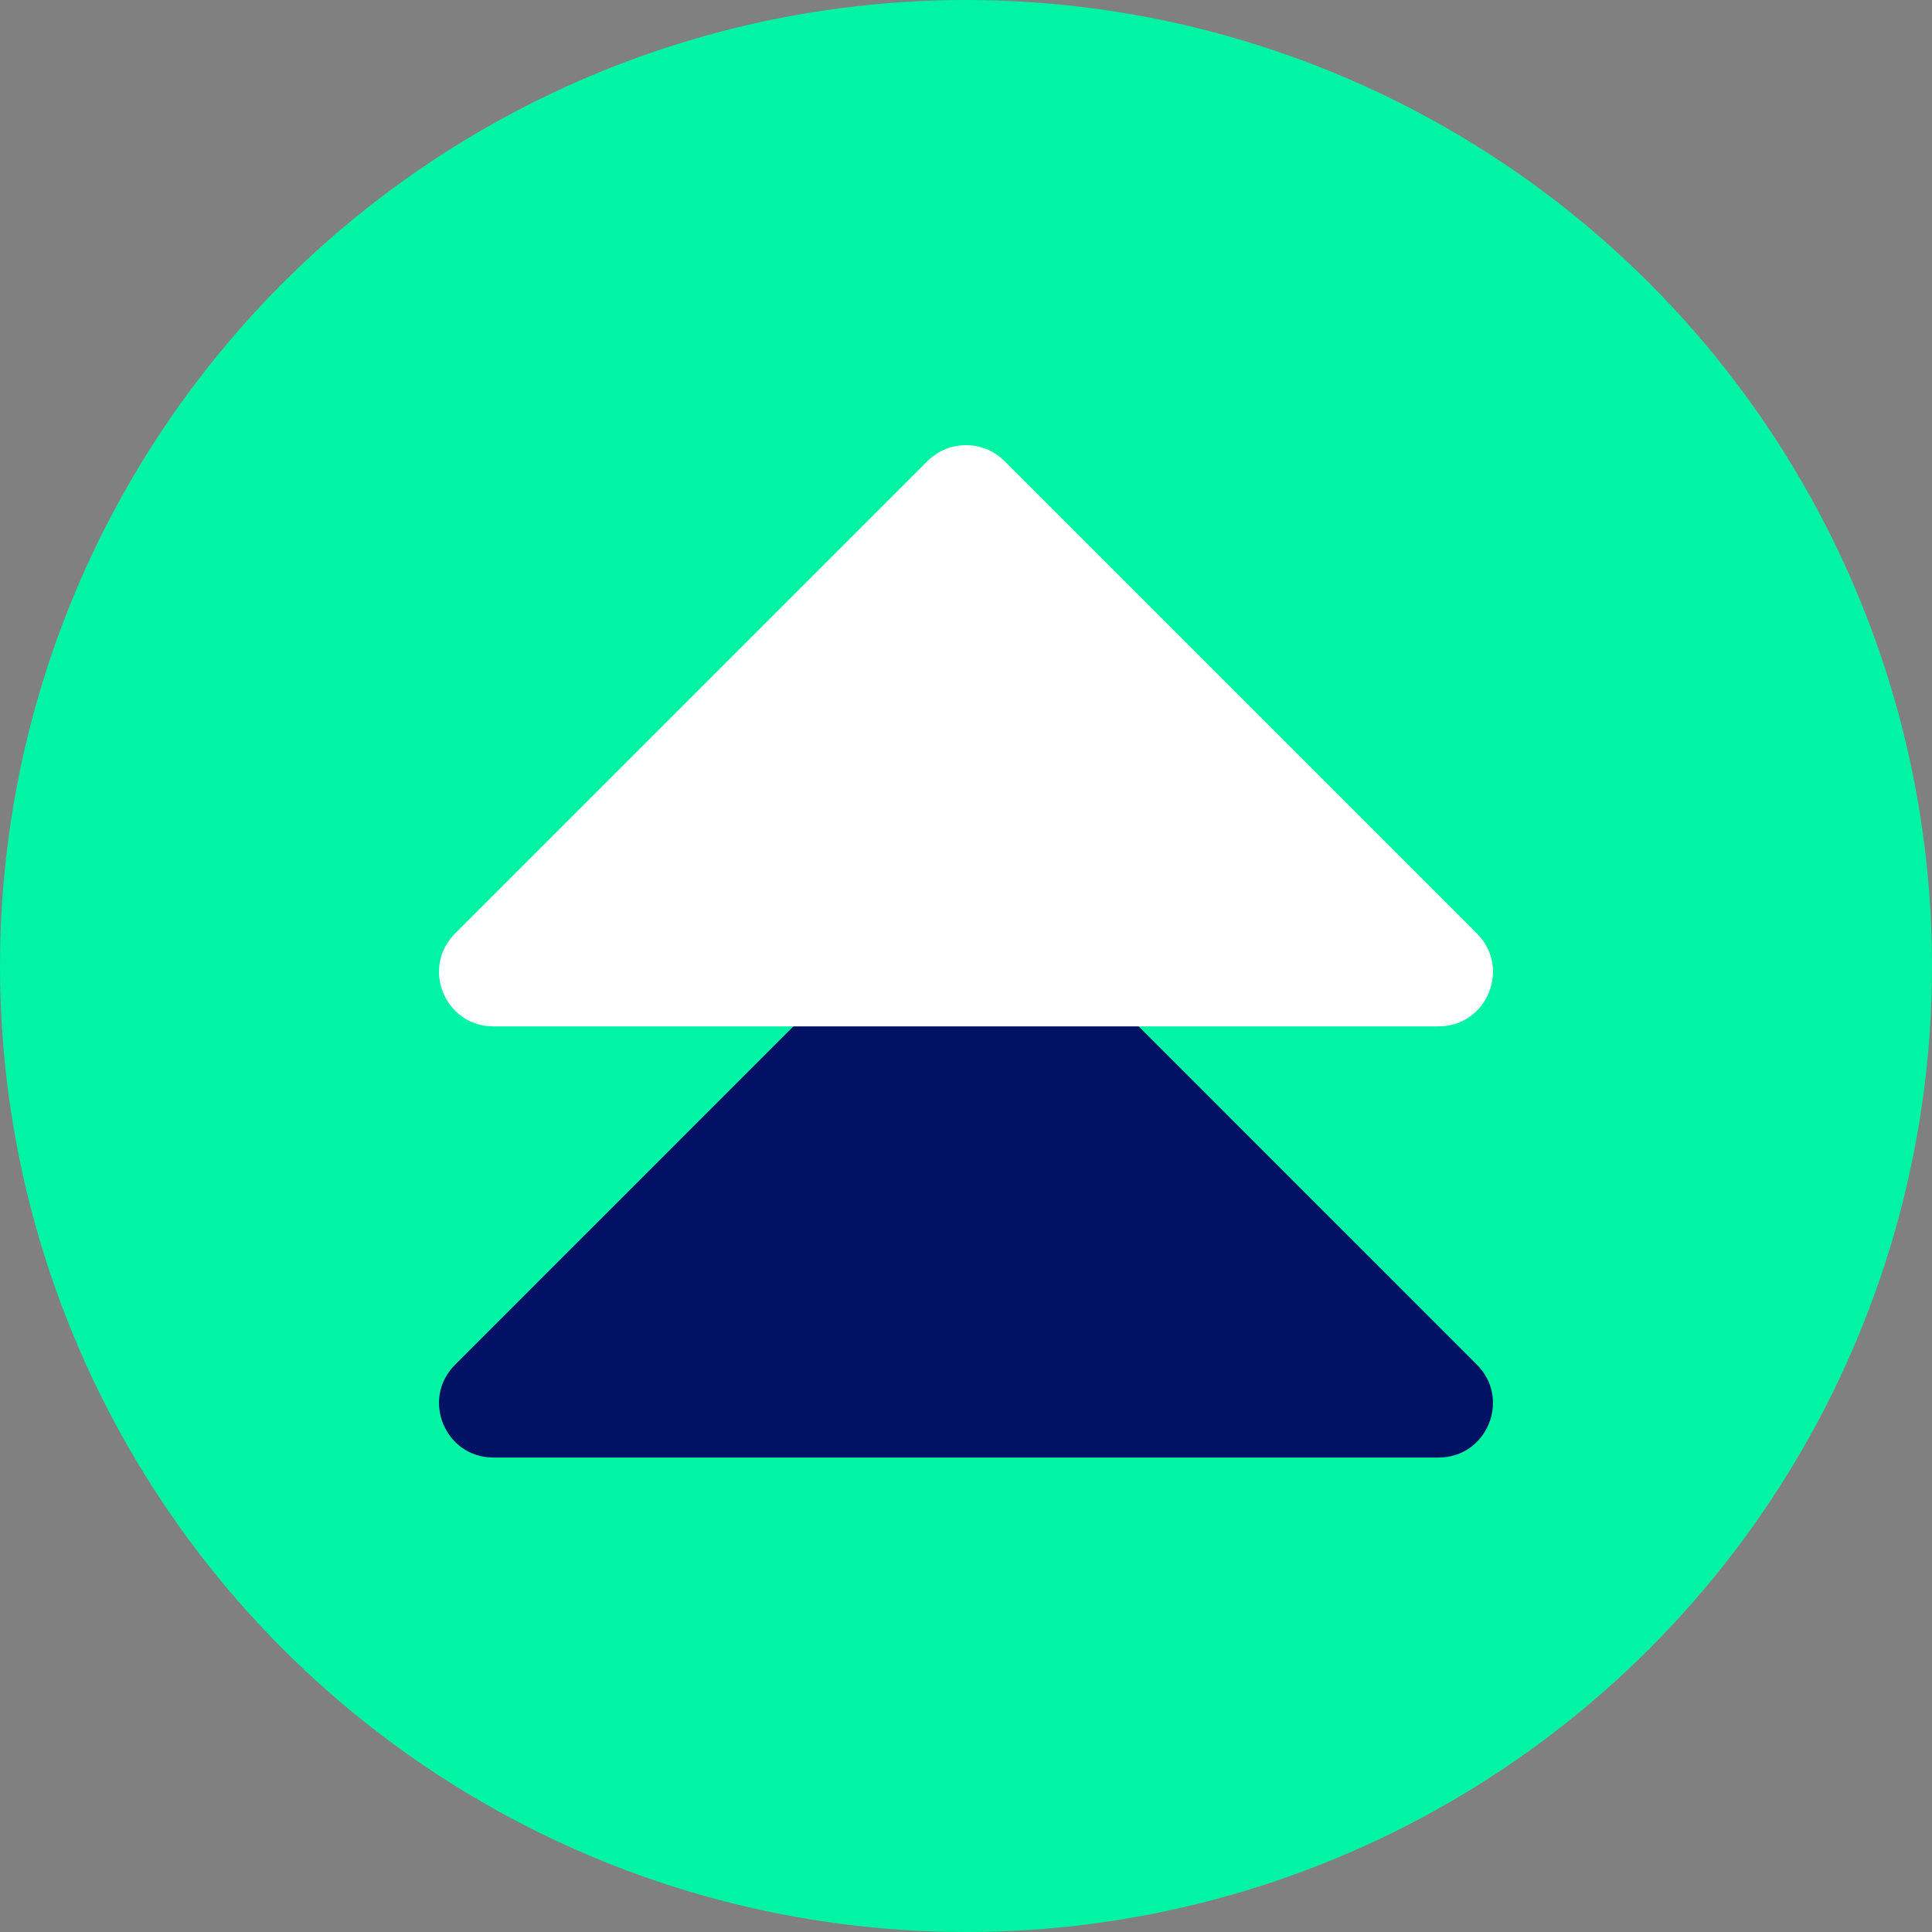<svg width="40" height="40" viewBox="0 0 40 40" fill="none" xmlns="http://www.w3.org/2000/svg">
<rect x="0" y="0" width="40" height="40" fill="#808080" stroke="none"/>
<circle cx="20" cy="20" r="20" fill="#00F4A3"/>
<path fill-rule="evenodd" clip-rule="evenodd" d="M10.216 30.177C9.214 30.177 8.712 28.965 9.421 28.256L19.204 18.472C19.644 18.033 20.356 18.033 20.796 18.472L30.579 28.256C31.288 28.965 30.786 30.177 29.784 30.177H10.216Z" fill="#011163"/>
<path fill-rule="evenodd" clip-rule="evenodd" d="M10.216 21.25C9.214 21.25 8.712 20.038 9.42 19.329L19.204 9.545C19.644 9.106 20.356 9.106 20.796 9.546L26.25 15L30.579 19.329C31.288 20.038 30.786 21.25 29.784 21.25H10.216Z" fill="white"/>
</svg>
